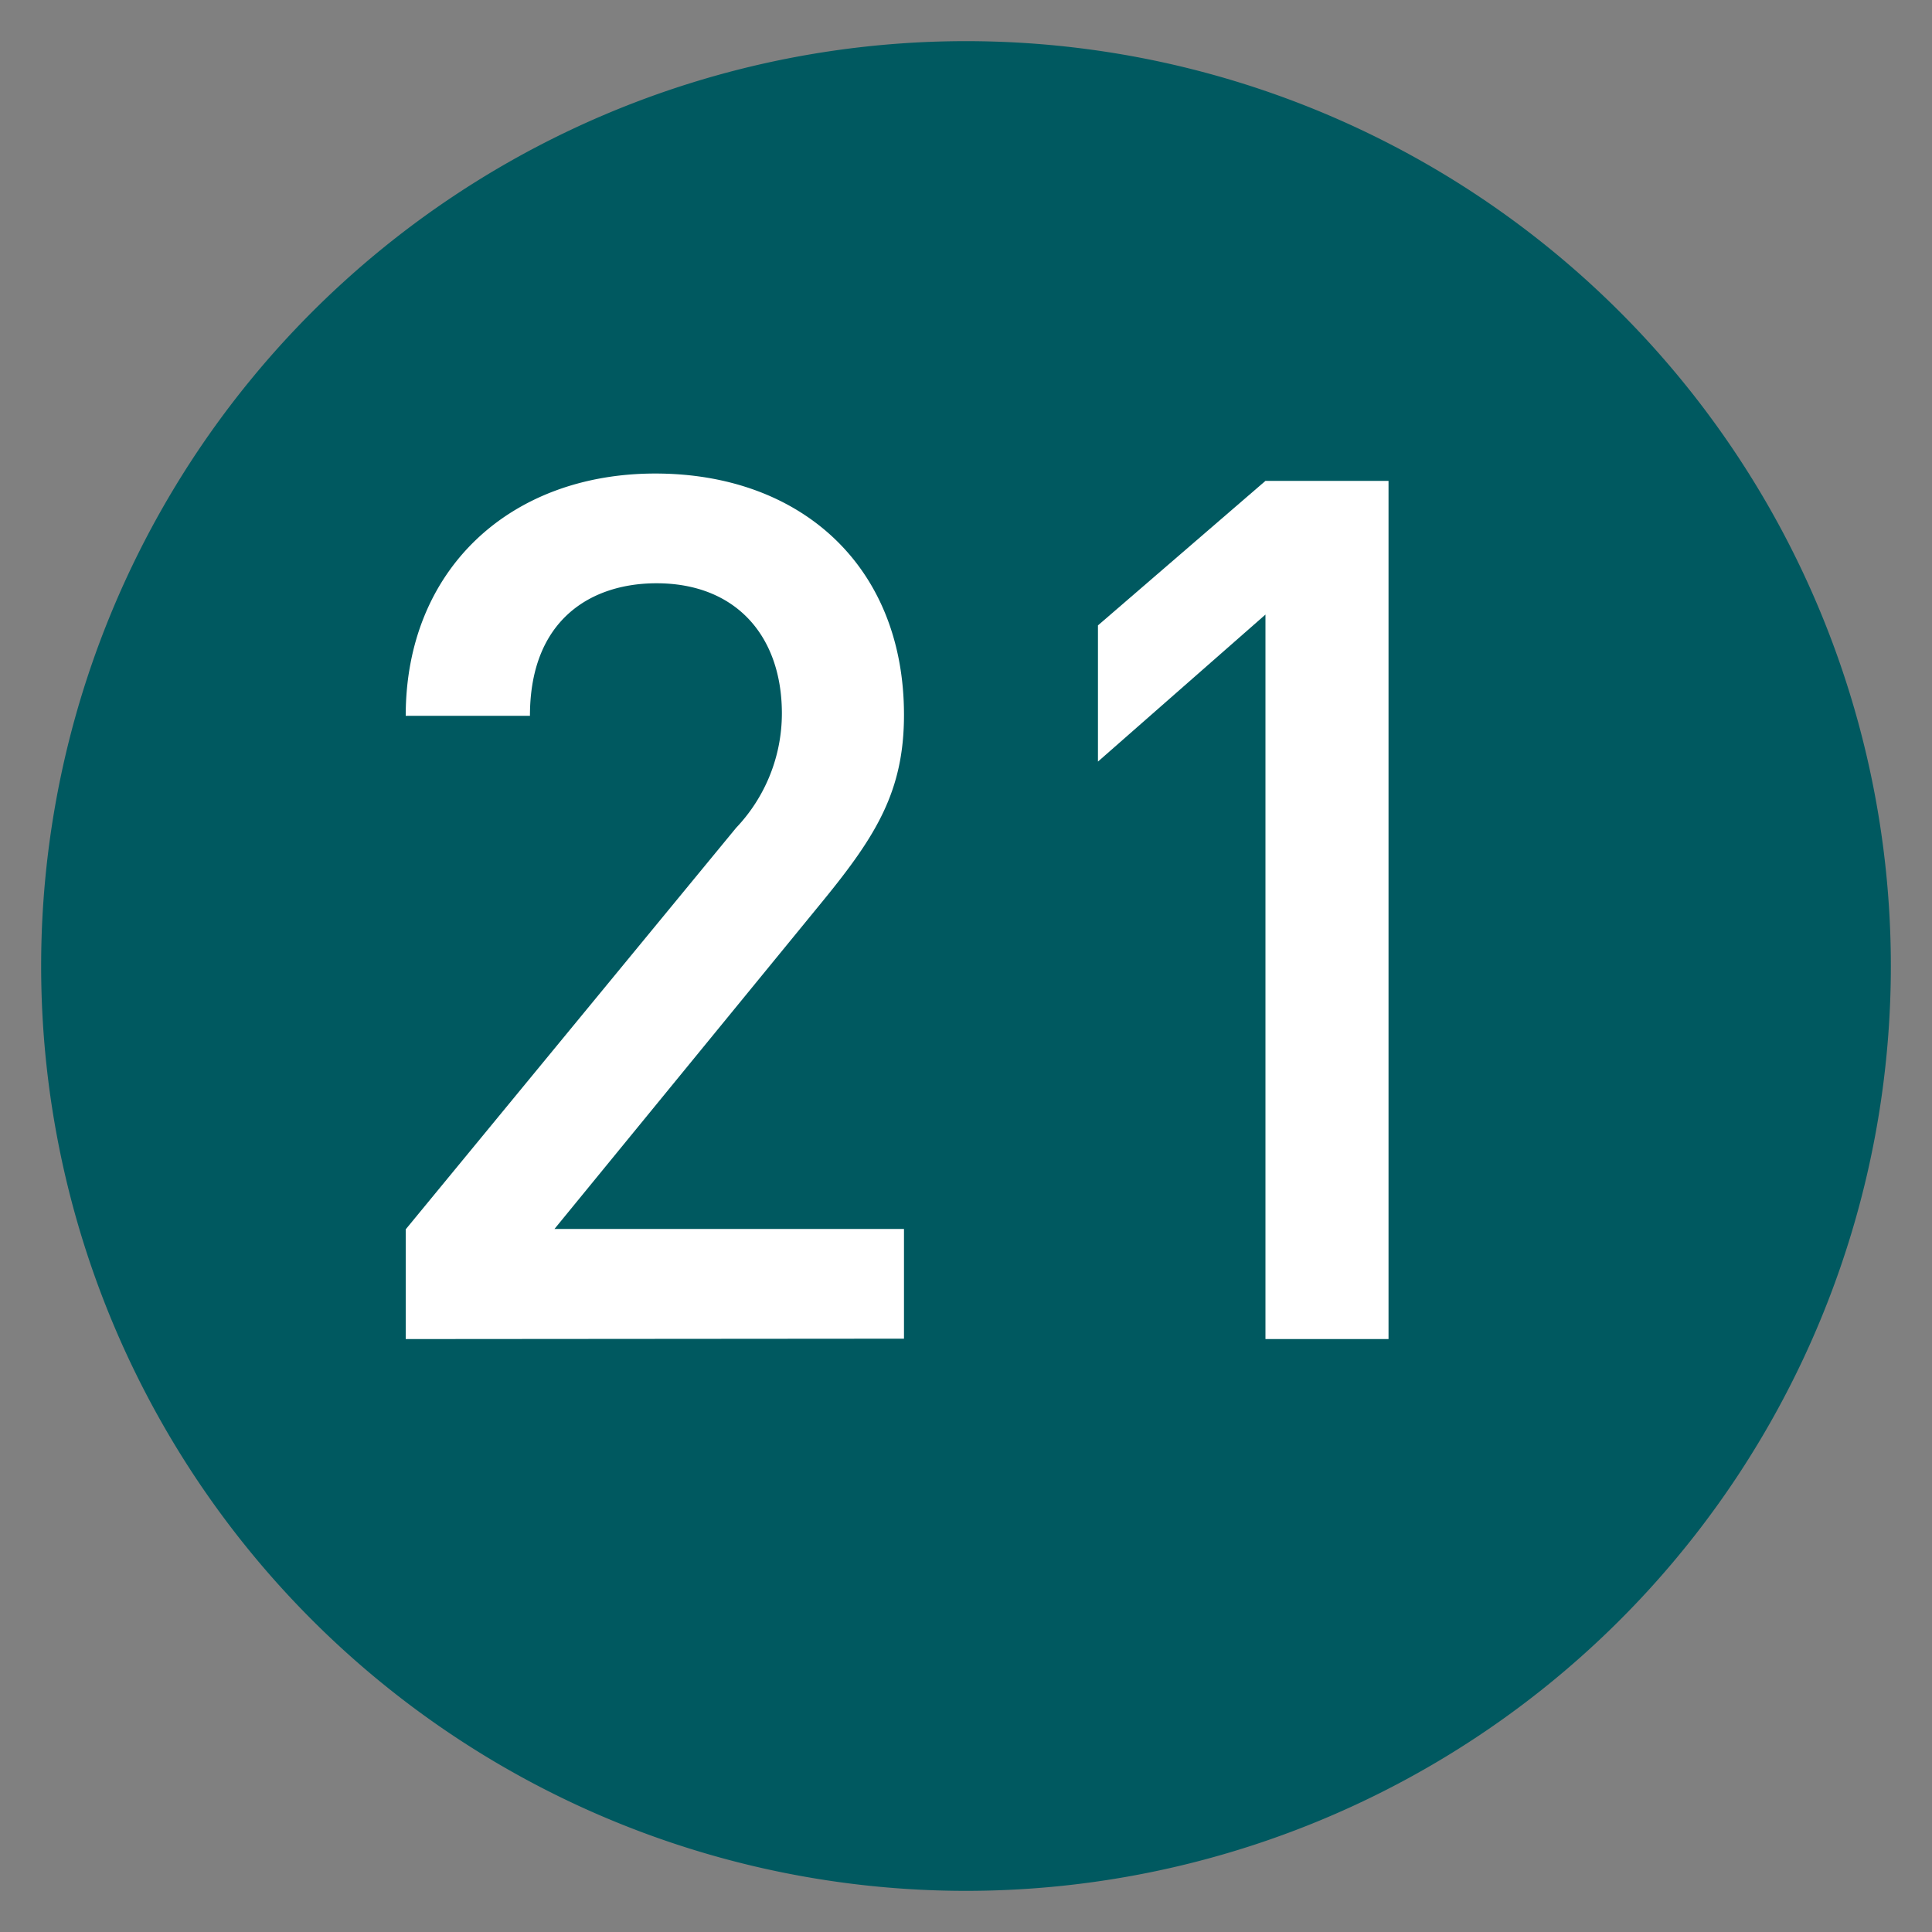 <svg xmlns="http://www.w3.org/2000/svg" viewBox="0 0 100 100"><rect x="0" y="0" width="100" height="100" fill="#808080" stroke="none"/><path d="M97.87,50A47.87,47.87,0,1,1,50,2.13,47.87,47.87,0,0,1,97.87,50" fill="#005960"></path><path d="M21,69.31V63.63l17.1-20.78a8.6,8.6,0,0,0,2.37-5.92c0-4-2.37-6.74-6.49-6.74-3.37,0-6.55,1.87-6.55,6.86H21c0-7.55,5.37-12.54,12.92-12.54S46.79,29.32,46.79,37c0,3.93-1.43,6.24-4.18,9.61l-13.91,17H46.79v5.68Z" fill="#fff"></path><path d="M65.5,69.31V31.81l-8.67,7.61V32.37l8.67-7.48h6.37V69.31Z" fill="#fff"></path></svg>